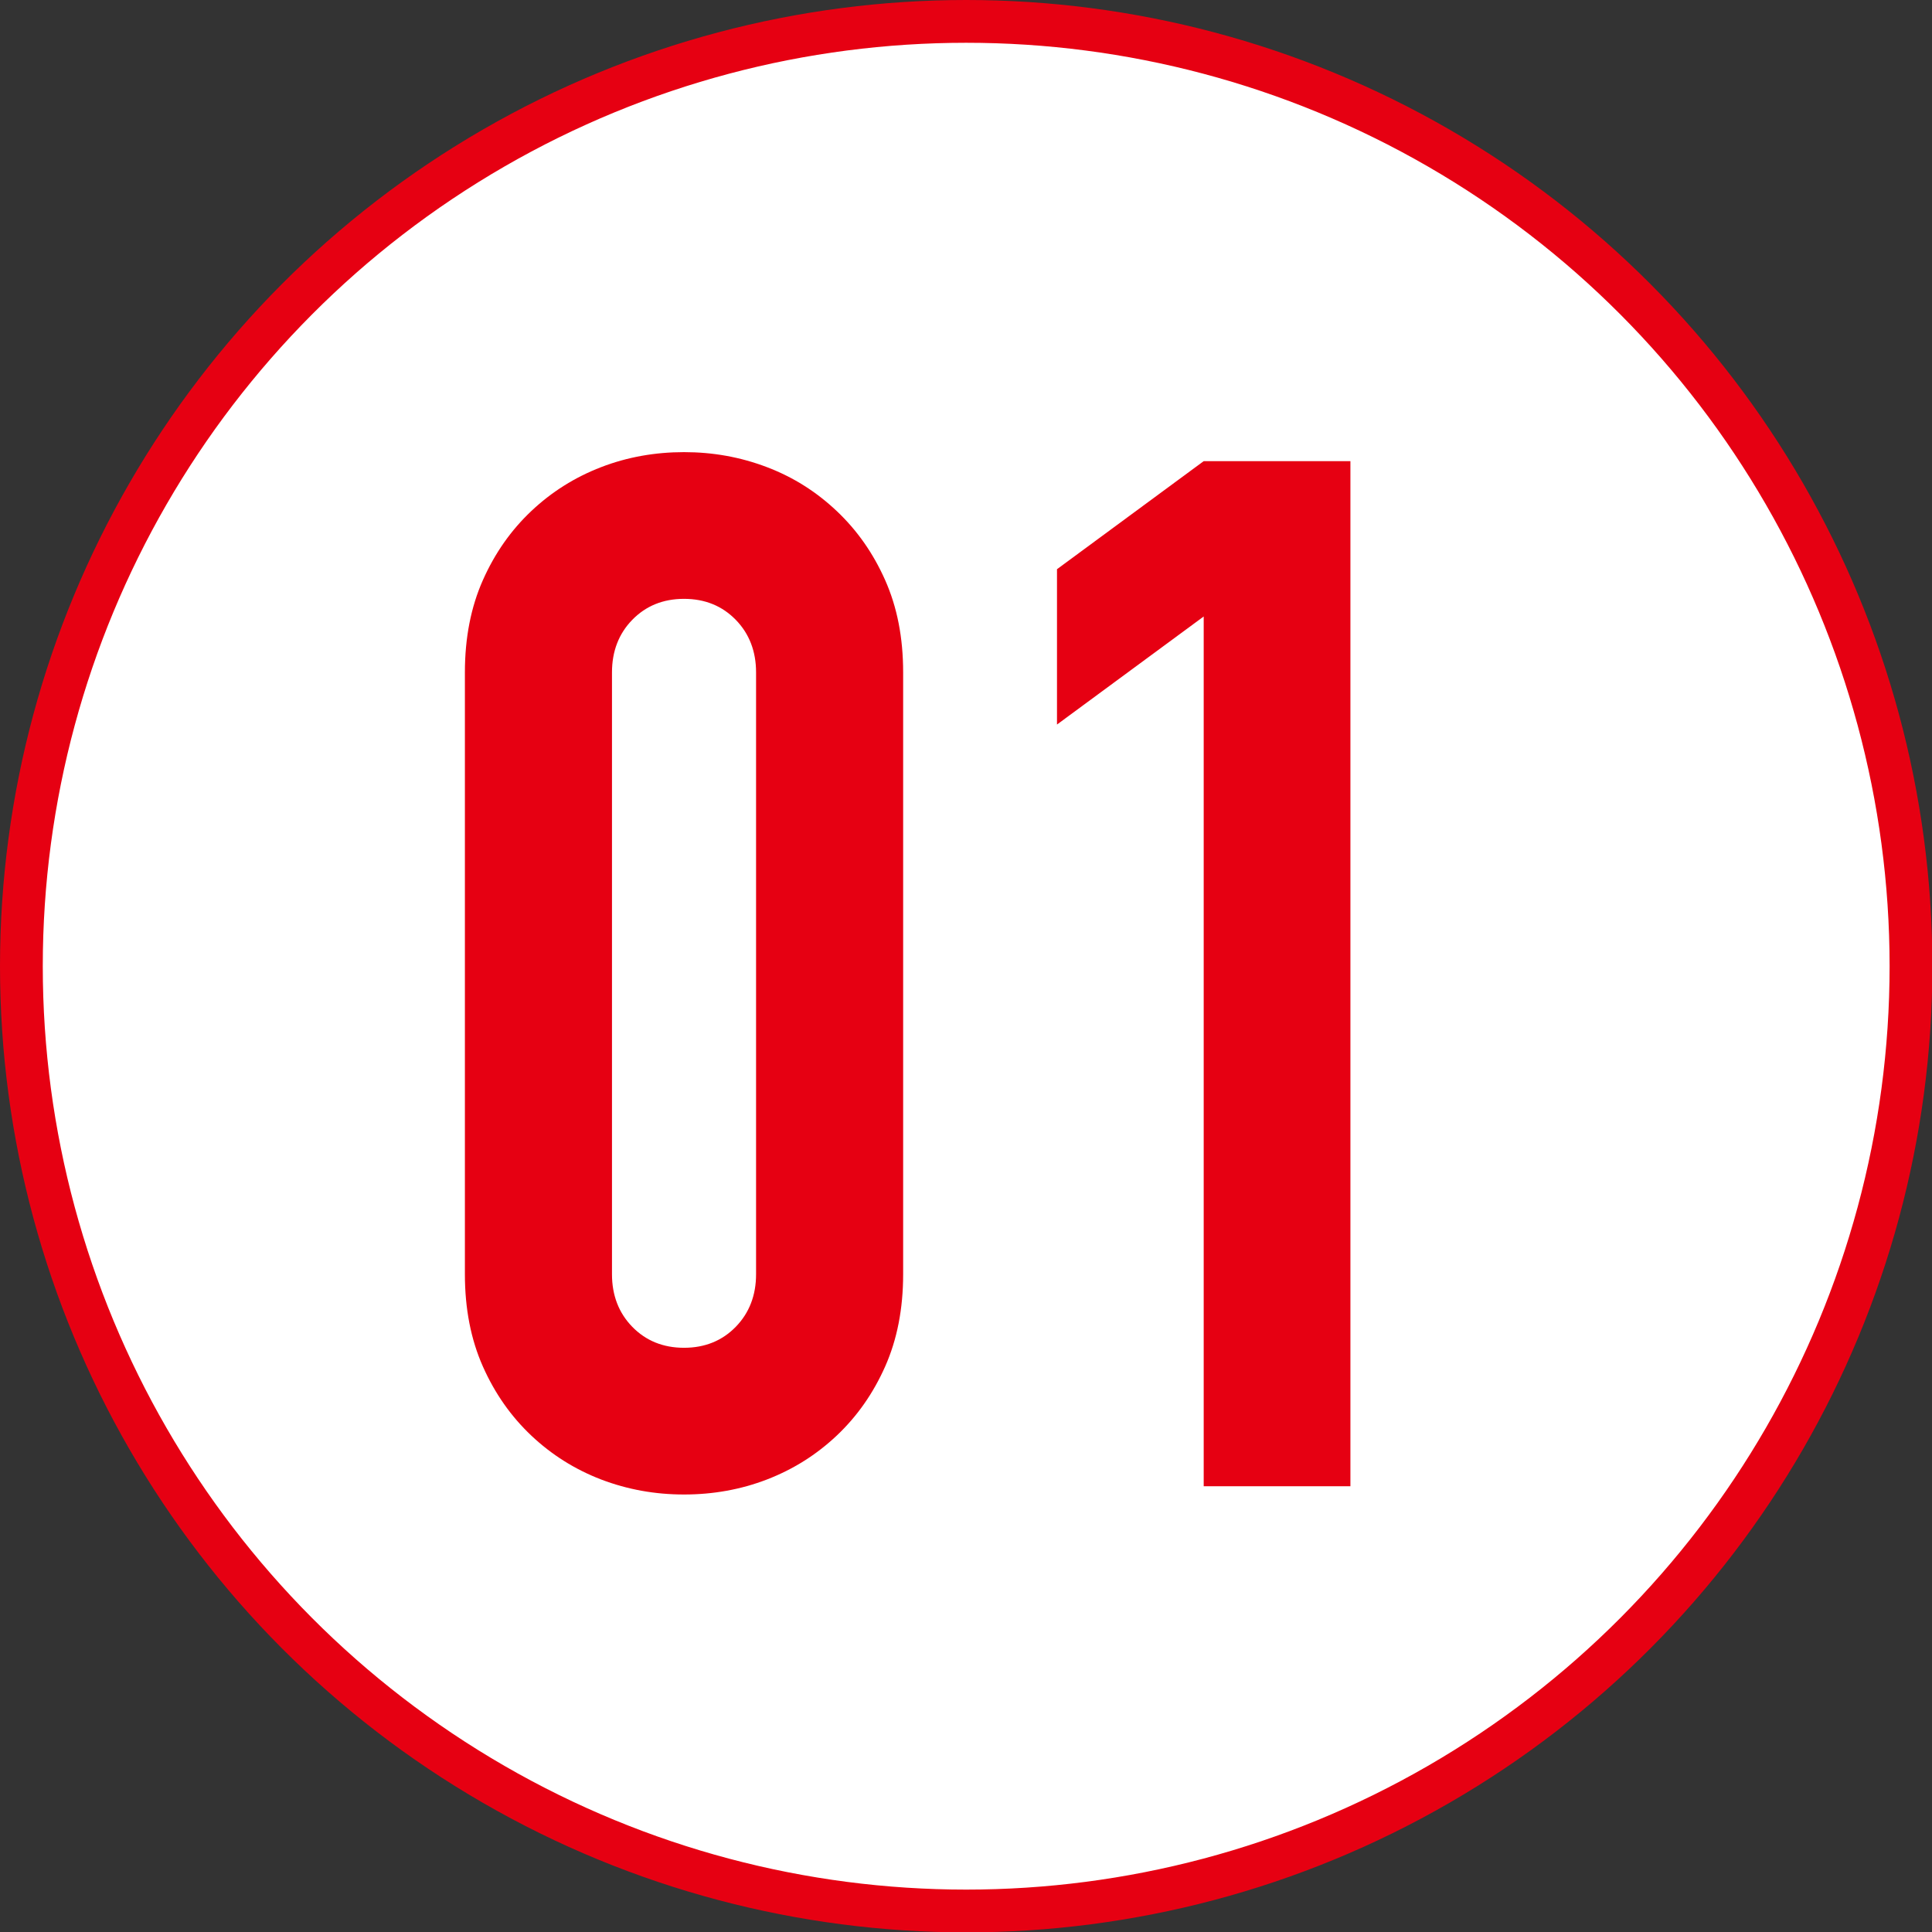 <?xml version="1.0" encoding="UTF-8"?>
<svg id="_レイヤー_2" data-name="レイヤー 2" xmlns="http://www.w3.org/2000/svg" viewBox="0 0 51.49 51.49">
  <rect x="0" y="0" width="51.49" height="51.49" fill="#333333" stroke="none"/>
  <defs>
    <style>
      .cls-1 {
        fill: #fff;
        stroke: #e60012;
        stroke-miterlimit: 10;
        stroke-width: 1.14px;
      }

      .cls-2 {
        fill: #e60012;
        stroke-width: 0px;
      }
    </style>
  </defs>
  <g id="_写真" data-name="写真">
    <g>
      <circle class="cls-1" cx="25.75" cy="25.75" r="25.18"/>
      <g>
        <path class="cls-2" d="M12.39,17.92c0-.92.16-1.74.48-2.46.32-.72.75-1.33,1.29-1.84.54-.51,1.16-.9,1.86-1.17.7-.27,1.44-.4,2.21-.4s1.5.13,2.21.4,1.32.66,1.86,1.17c.54.51.97,1.12,1.29,1.84.32.72.48,1.53.48,2.46v16.04c0,.92-.16,1.74-.48,2.46-.32.72-.75,1.33-1.29,1.84-.54.51-1.16.9-1.86,1.17s-1.44.4-2.21.4-1.5-.13-2.21-.4c-.7-.27-1.32-.66-1.86-1.17-.54-.51-.97-1.12-1.29-1.84-.32-.72-.48-1.54-.48-2.46v-16.04ZM16.31,33.96c0,.56.18,1.03.54,1.4.36.37.82.56,1.38.56s1.02-.19,1.38-.56c.36-.37.54-.84.54-1.4v-16.04c0-.56-.18-1.03-.54-1.4-.36-.37-.82-.56-1.38-.56s-1.02.19-1.38.56c-.36.37-.54.84-.54,1.4v16.04Z"/>
        <path class="cls-2" d="M32.08,39.6v-23.17l-3.91,2.88v-4.14l3.91-2.88h3.91v27.32h-3.91Z"/>
      </g>
    </g>
  </g>
</svg>